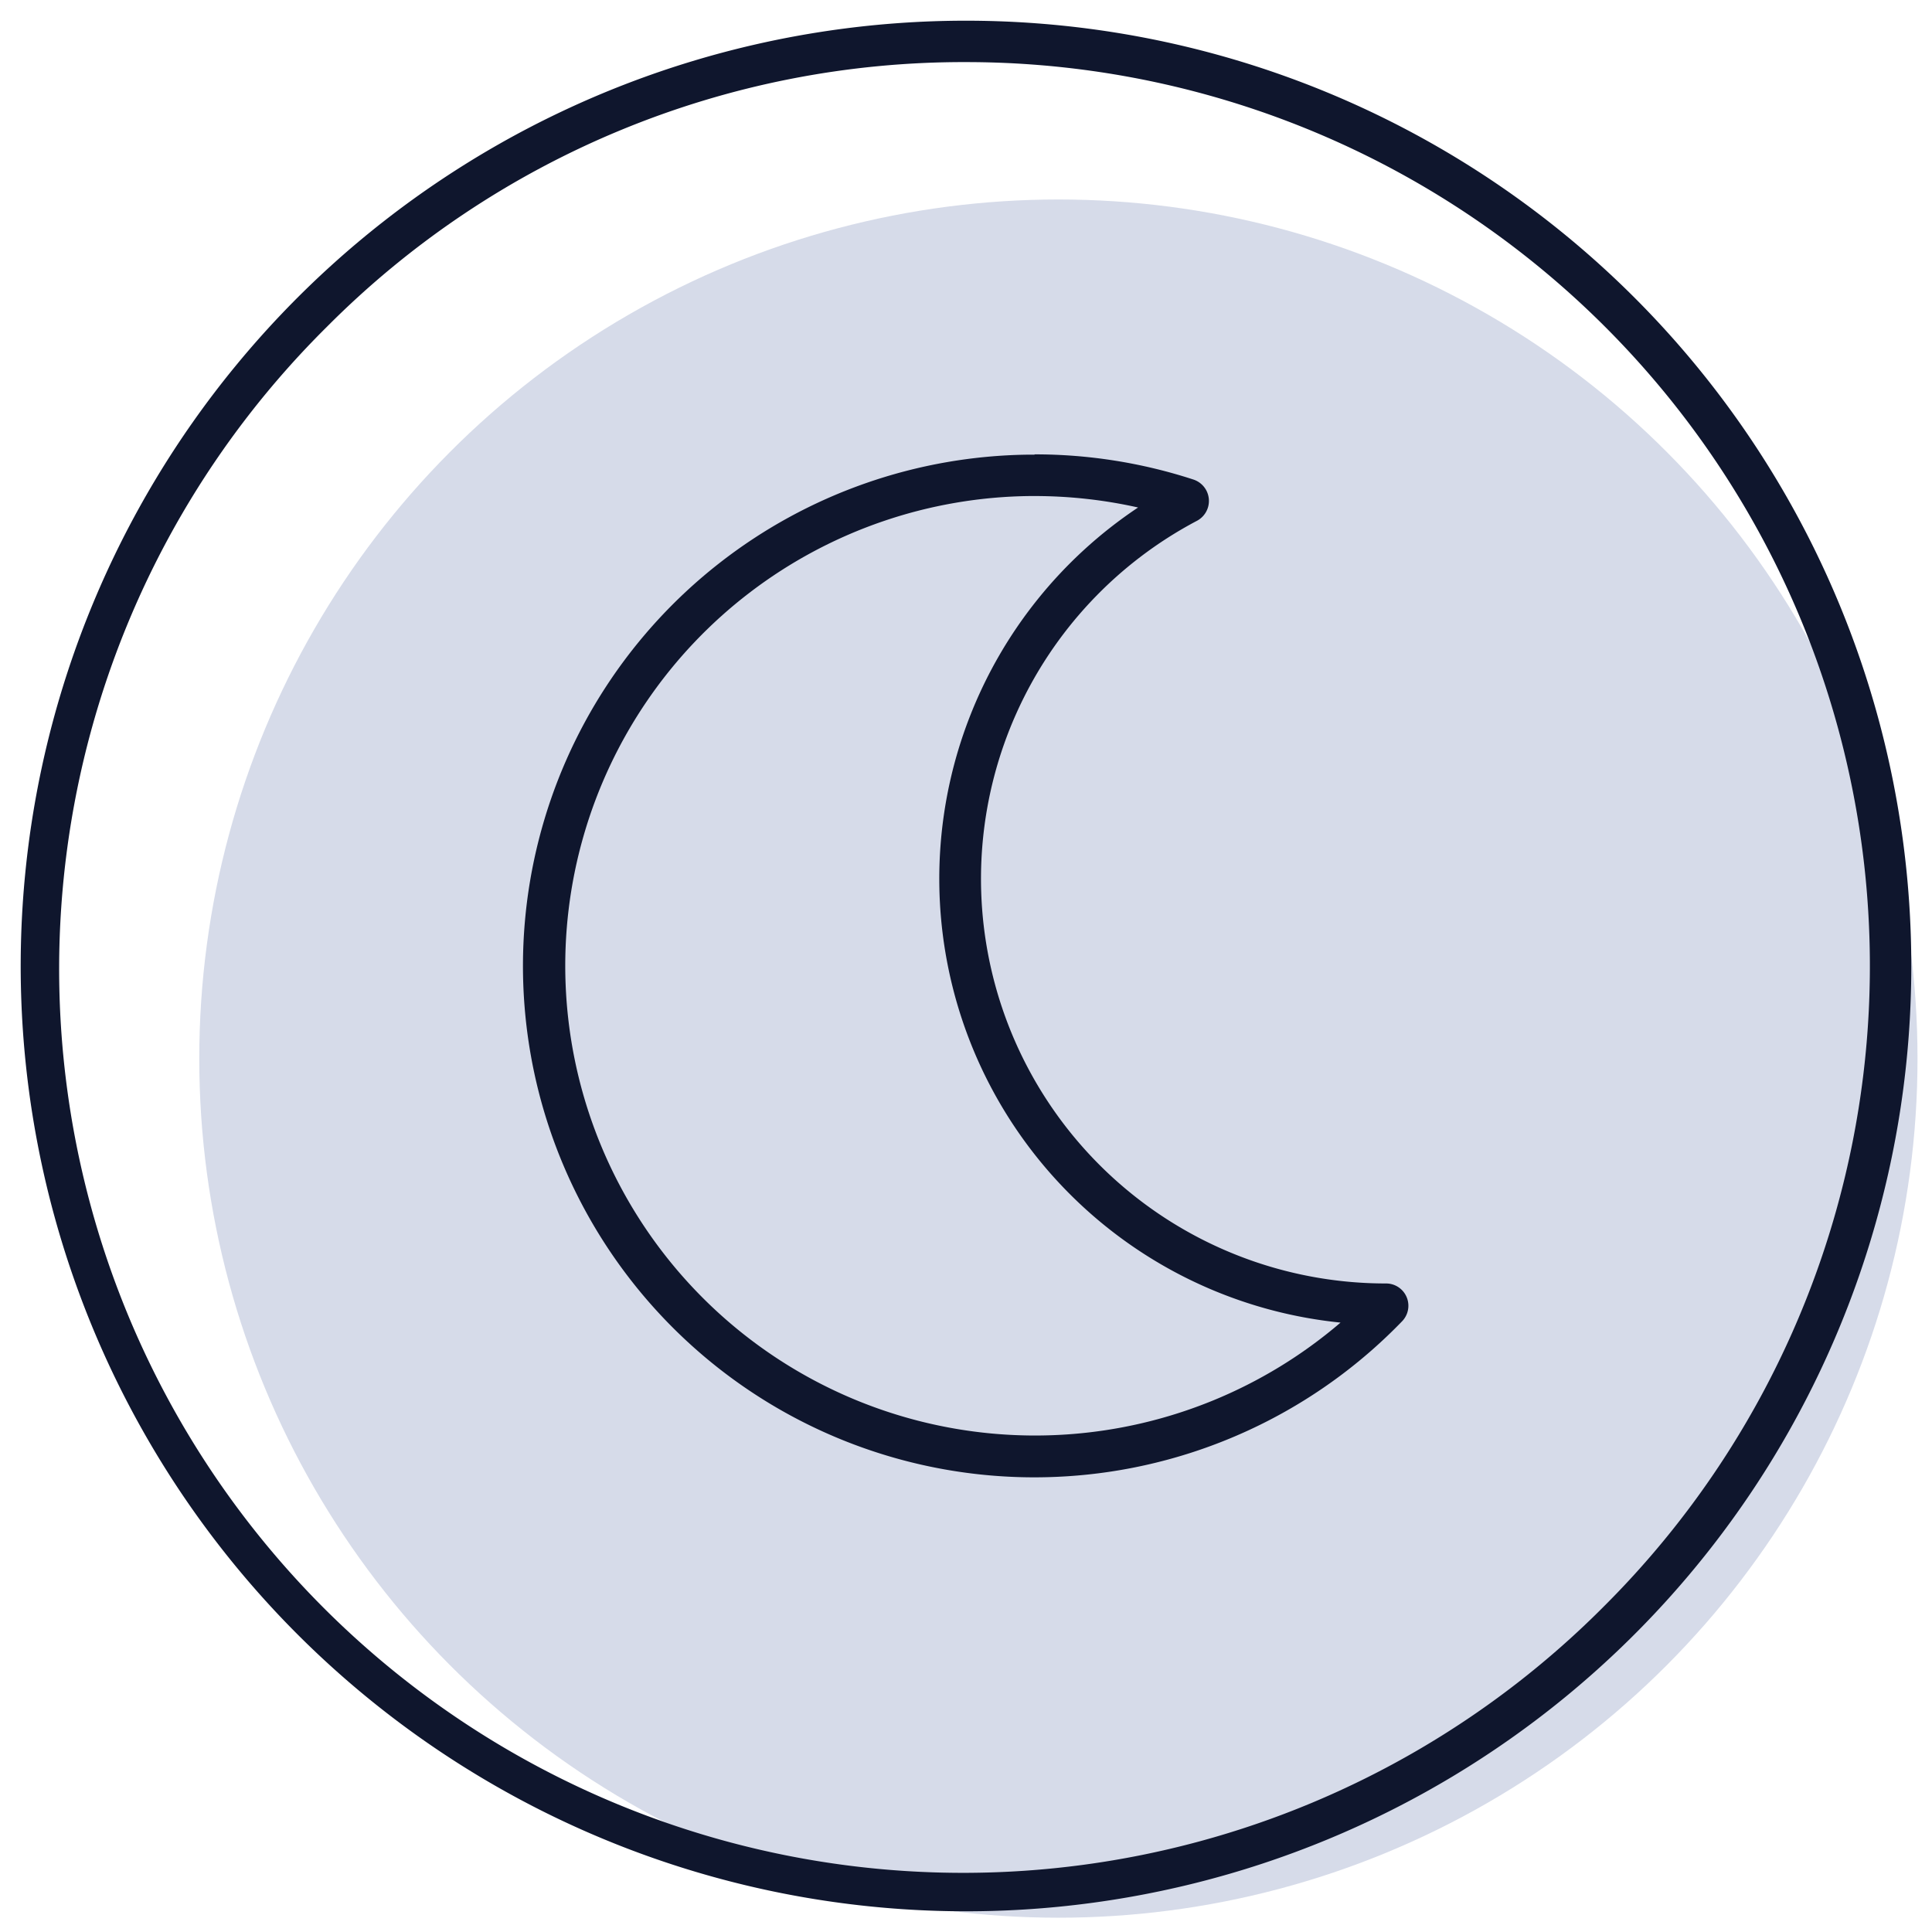 <svg id="Layer_1" data-name="Layer 1" xmlns="http://www.w3.org/2000/svg" viewBox="0 0 280 280"><defs><style>.cls-2{fill:#0f162d}</style></defs><circle cx="153.39" cy="153.42" r="124.51" fill="#d6dbe9"/><path class="cls-2" d="M149.94 71.89a68.61 68.61 0 0 1 15 1.66 64.65 64.65 0 0 0 29.34 118.13 68.08 68.08 0 1 1-45-119.79h.66m0-6h-.71a74.11 74.11 0 1 0 54 125.57 3.23 3.23 0 0 0-2.38-5.45h-.09a58.65 58.65 0 0 1-27.31-110.52 3.26 3.26 0 0 0-.52-6 74 74 0 0 0-23-3.64z"/><path class="cls-2" d="M140 9a131 131 0 0 1 92.63 223.63A131 131 0 1 1 47.37 47.37 130.15 130.15 0 0 1 140 9m0-6a137 137 0 1 0 137 137A137 137 0 0 0 140 3z"/></svg>